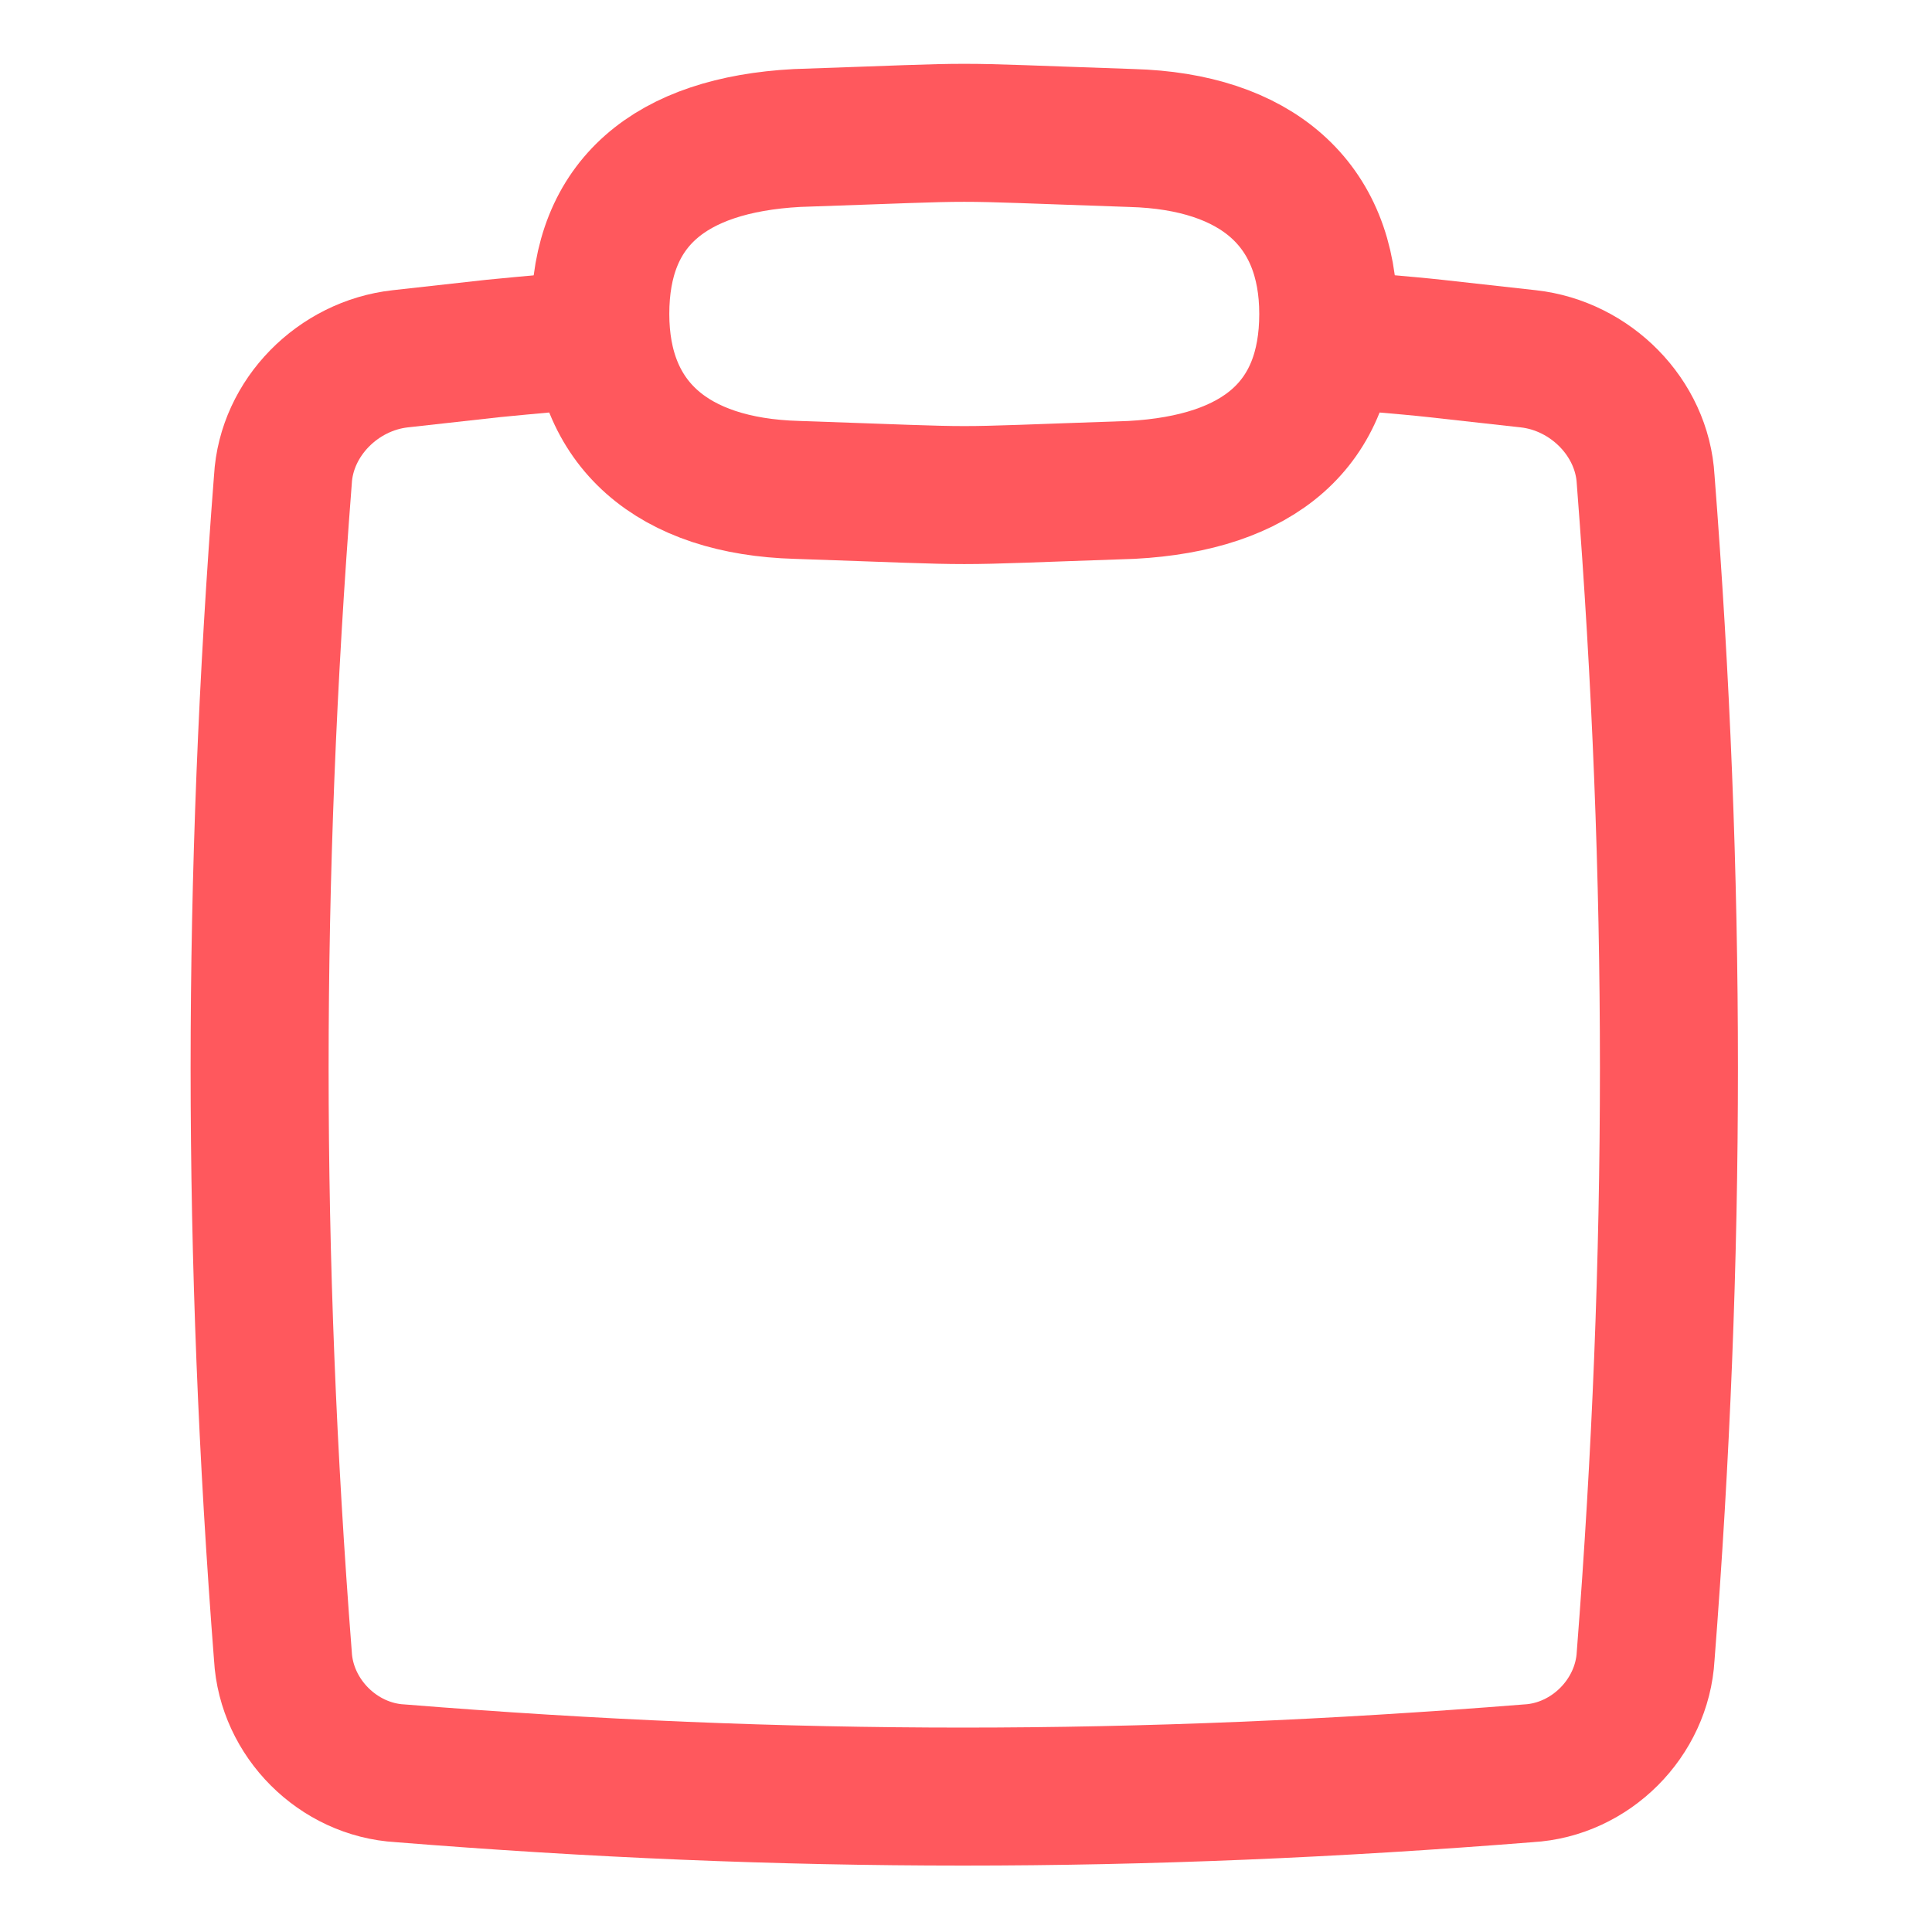 <?xml version="1.0" encoding="UTF-8"?>
<svg id="Empty-Clipboard--Streamline-Flex-Neon" xmlns="http://www.w3.org/2000/svg" version="1.1" viewBox="0 0 56 56">
  <!-- Generator: Adobe Illustrator 29.6.1, SVG Export Plug-In . SVG Version: 2.1.1 Build 9)  -->
  <defs>
    <style>
      .st0 {
        fill: none;
        stroke: #ff585d;
        stroke-width: 4px;
      }
    </style>
  </defs>
  <g id="empty-clipboard--work-plain-clipboard-task-list-company-office">
    <path id="Subtract" class="st0" d="M17.5,9.8c-1,.1-2.2.2-3.2.3-.9.1-1.8.2-2.7.3-1.8.2-3.3,1.7-3.4,3.5-.9,11.6-.9,22.5,0,34.1.1,1.8,1.6,3.3,3.4,3.4,11.2.9,21.4.9,32.7,0,1.8-.1,3.3-1.6,3.4-3.4.9-11.6.9-22.5,0-34.1-.1-1.8-1.6-3.3-3.4-3.5-.9-.1-1.8-.2-2.7-.3-.9-.1-2.3-.2-3.2-.3"/>
    <path id="Union" class="st0" d="M32.8,4c3.6.1,5.7,1.9,5.7,5.1s-2,4.9-5.7,5.1c-5.9.2-3.8.2-9.7,0-3.6-.1-5.7-1.9-5.7-5.1s2-4.9,5.7-5.1c5.9-.2,3.8-.2,9.7,0Z"/>
  </g>
</svg>